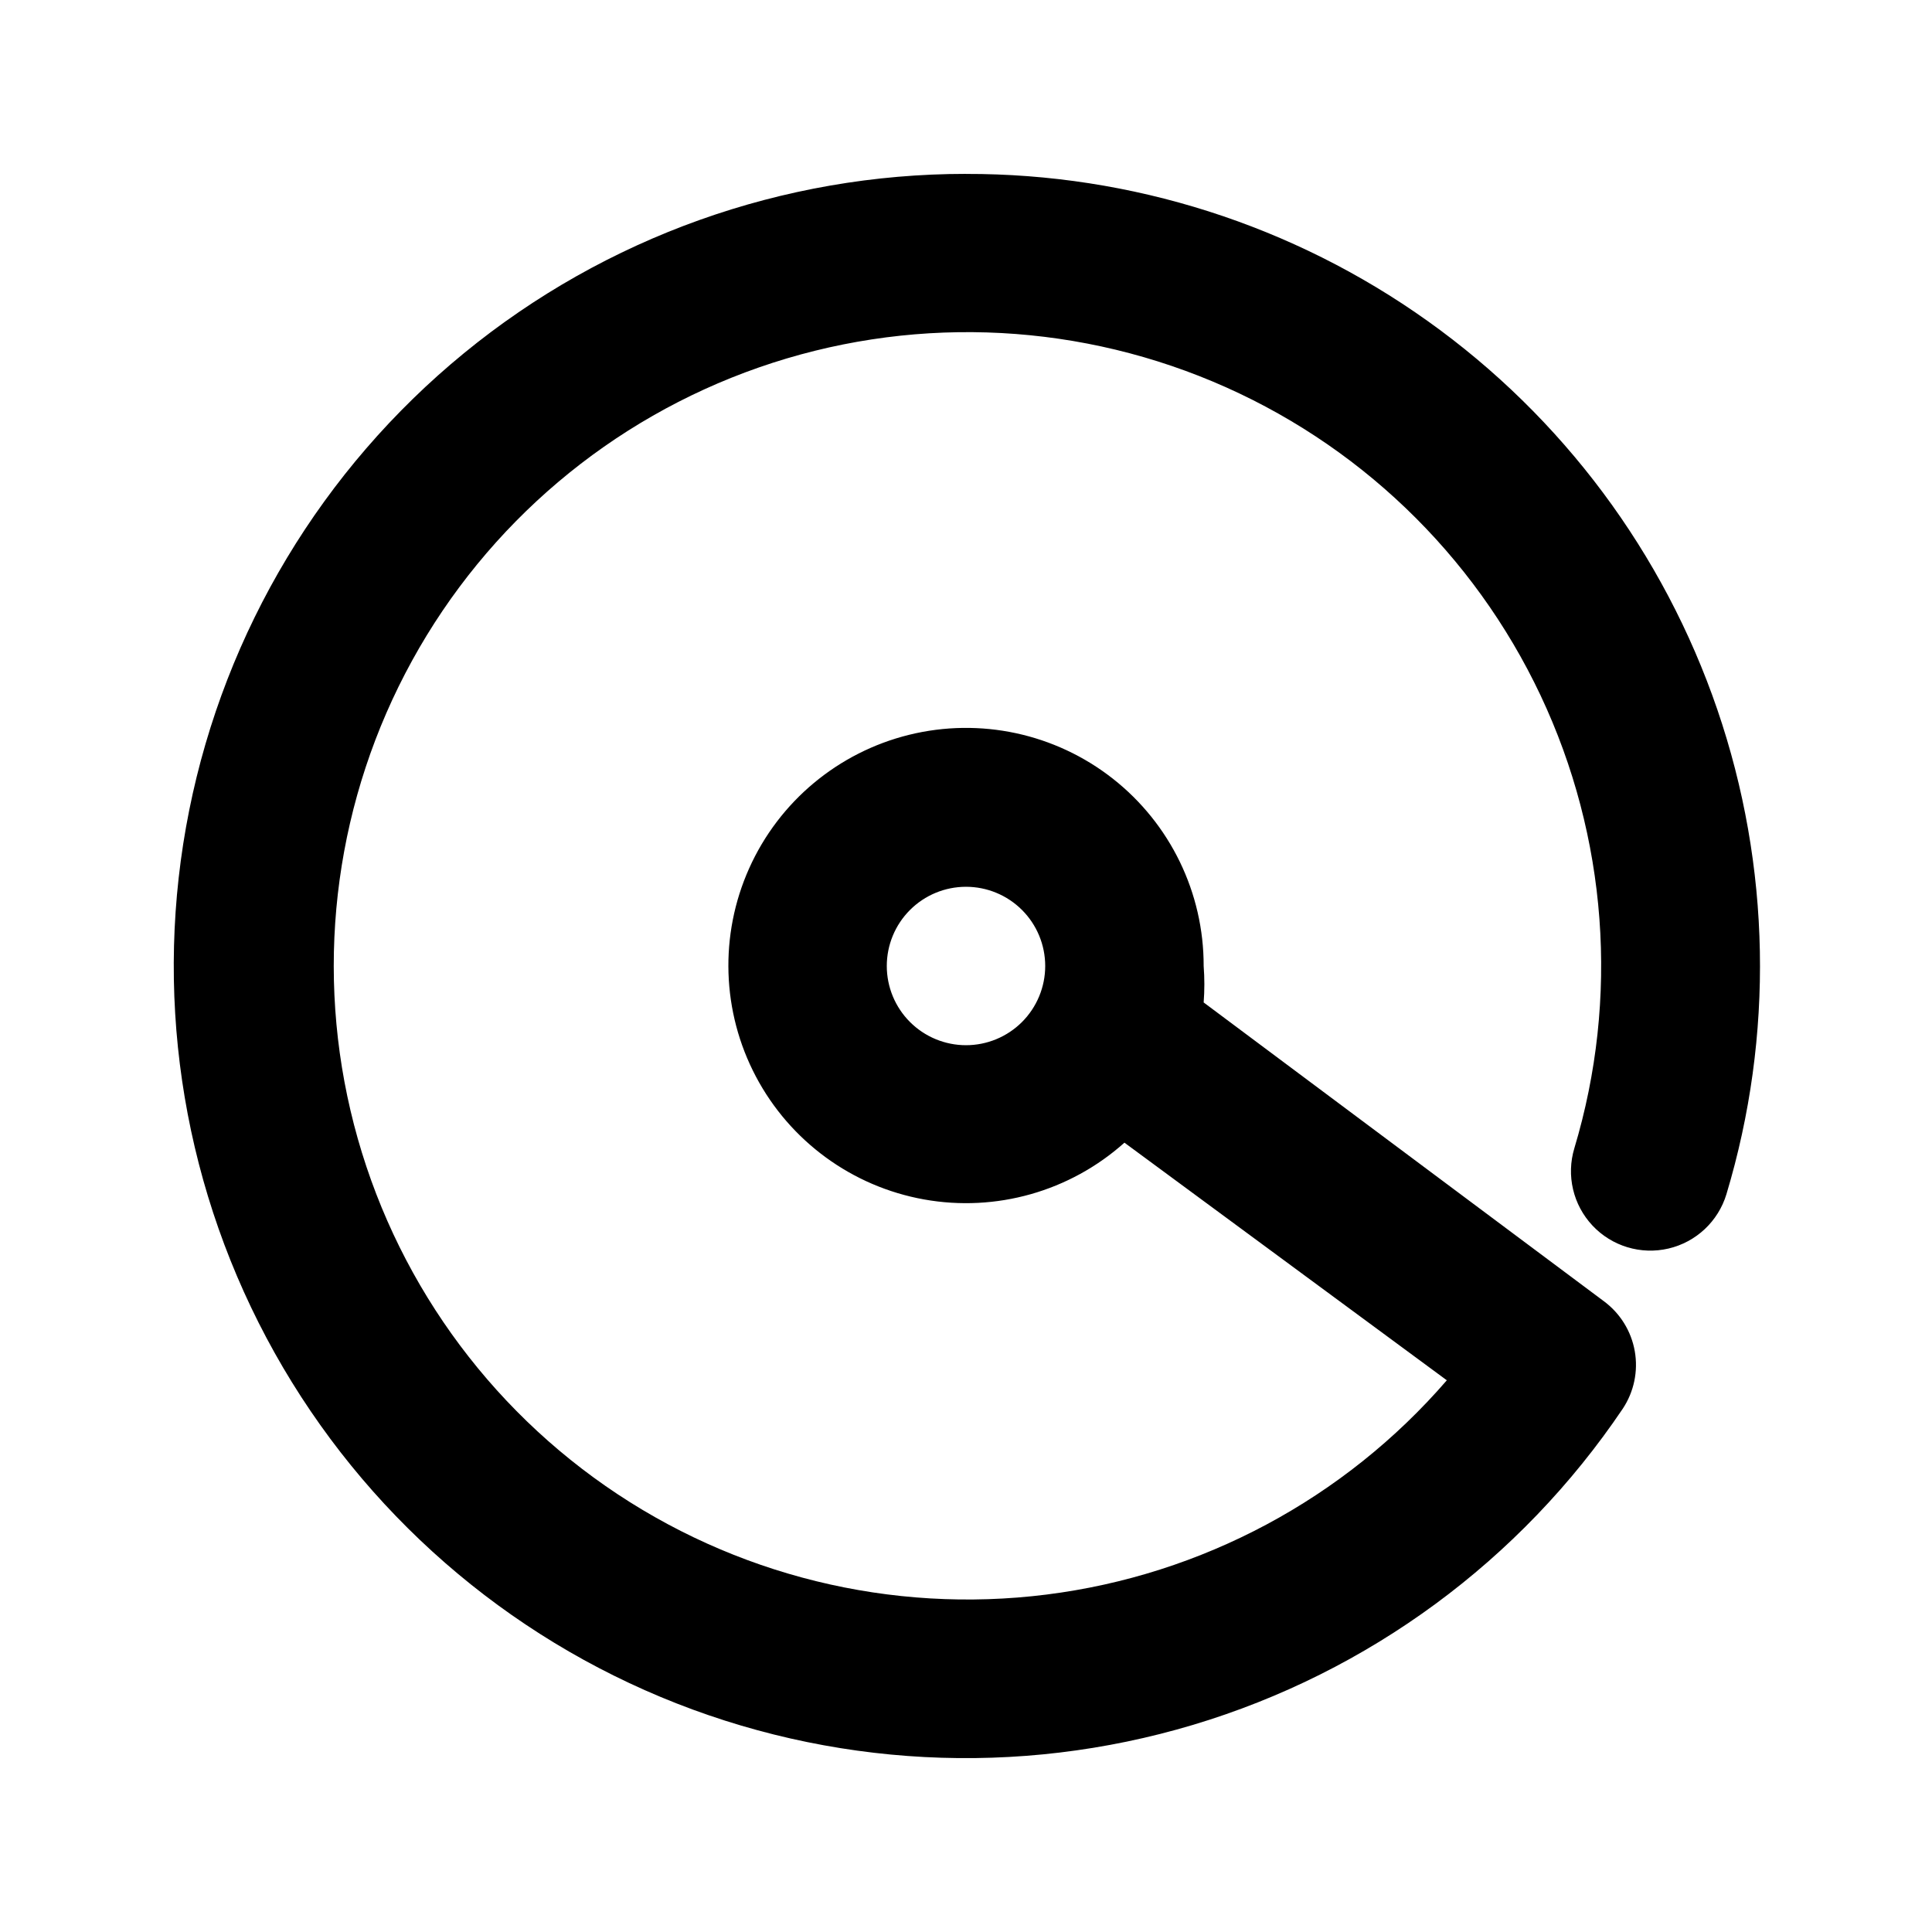 <?xml version="1.0" encoding="UTF-8"?>
<!-- The Best Svg Icon site in the world: iconSvg.co, Visit us! https://iconsvg.co -->
<svg fill="#000000" width="800px" height="800px" version="1.1" viewBox="144 144 512 512" xmlns="http://www.w3.org/2000/svg">
 <path d="m400 190.08c-48.52-0.008-95.543 16.789-133.07 47.539s-63.254 73.551-72.789 121.12c-9.535 47.574-2.297 96.98 20.48 139.82 22.781 42.84 59.695 76.465 104.47 95.16 44.773 18.691 94.637 21.297 141.12 7.375 46.477-13.922 86.699-43.516 113.82-83.746 2.992-4.492 4.137-9.969 3.199-15.285s-3.887-10.066-8.238-13.262l-106.01-79.141c0.246-3.215 0.246-6.445 0-9.656 0.039-19.383-8.848-37.703-24.094-49.668-15.246-11.965-35.152-16.246-53.969-11.605-18.816 4.644-34.449 17.691-42.379 35.375-7.93 17.684-7.277 38.035 1.773 55.176 9.051 17.137 25.488 29.156 44.562 32.578 19.074 3.426 38.664-2.125 53.113-15.043l85.438 62.977v-0.004c-27.137 31.383-64.926 51.609-106.09 56.785-41.16 5.176-82.781-5.07-116.84-28.754-34.059-23.688-58.145-59.145-67.613-99.531-9.473-40.391-3.656-82.855 16.32-119.21 19.977-36.355 52.707-64.035 91.879-77.695 39.168-13.66 82.012-12.34 120.27 3.707 38.254 16.047 69.215 45.688 86.918 83.207 17.699 37.52 20.887 80.262 8.949 119.99-2.176 7.199-0.344 15.012 4.805 20.496 5.144 5.484 12.828 7.805 20.152 6.086 7.32-1.715 13.172-7.207 15.348-14.406 12.633-42.004 11.789-86.91-2.41-128.41-14.195-41.5-41.035-77.508-76.75-102.97-35.711-25.465-78.504-39.102-122.36-38.996zm0 230.91c-5.57 0-10.91-2.215-14.844-6.148-3.938-3.938-6.148-9.277-6.148-14.844 0-5.57 2.211-10.91 6.148-14.844 3.934-3.938 9.273-6.148 14.844-6.148 5.566 0 10.906 2.211 14.844 6.148 3.934 3.934 6.148 9.273 6.148 14.844 0 5.566-2.215 10.906-6.148 14.844-3.938 3.934-9.277 6.148-14.844 6.148z"/>
</svg>